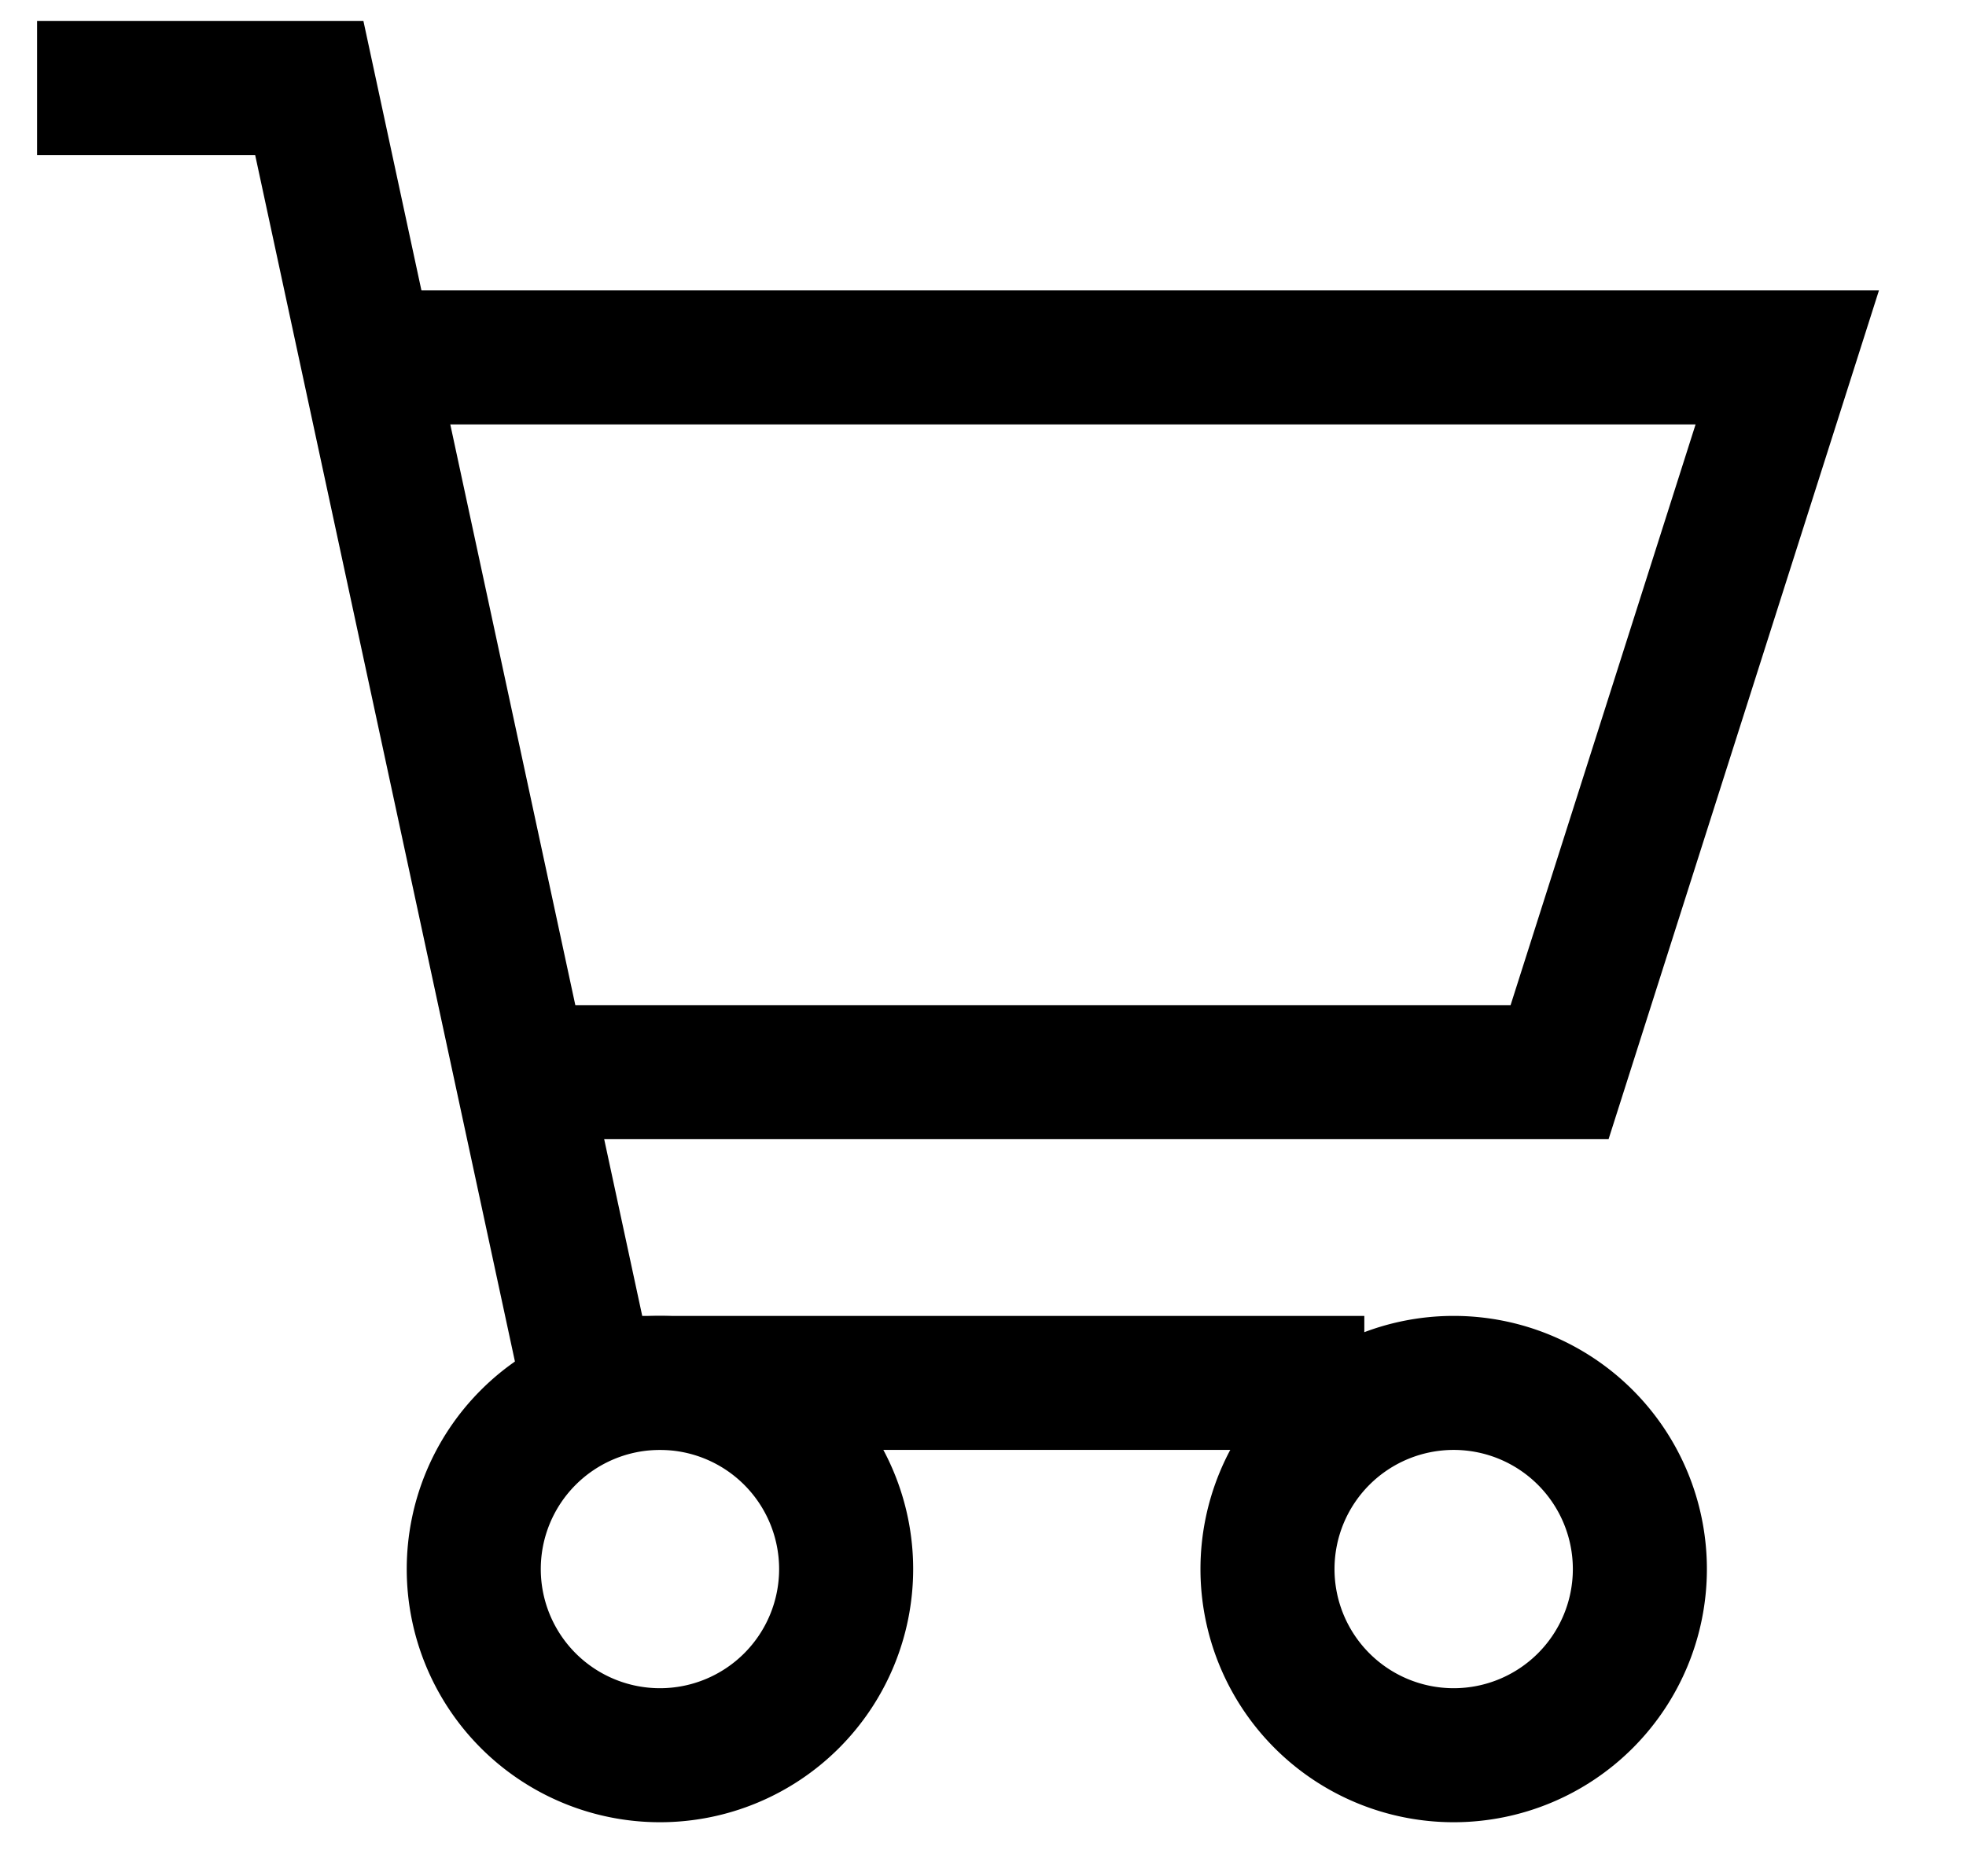 <svg width="22" height="21" fill="none" xmlns="http://www.w3.org/2000/svg"><path d="M.415.985h3.046l3.12 14.493h8.686" stroke="#000" stroke-width="1.5" stroke-miterlimit="10"/><path d="M4 4h16l-2.548 8H5.701m10.566 7.645a2.083 2.083 0 100-4.167 2.083 2.083 0 000 4.167zm-8.882 0a2.083 2.083 0 100-4.167 2.083 2.083 0 000 4.167z" stroke="#000" stroke-width="1.5" stroke-miterlimit="10"/></svg>